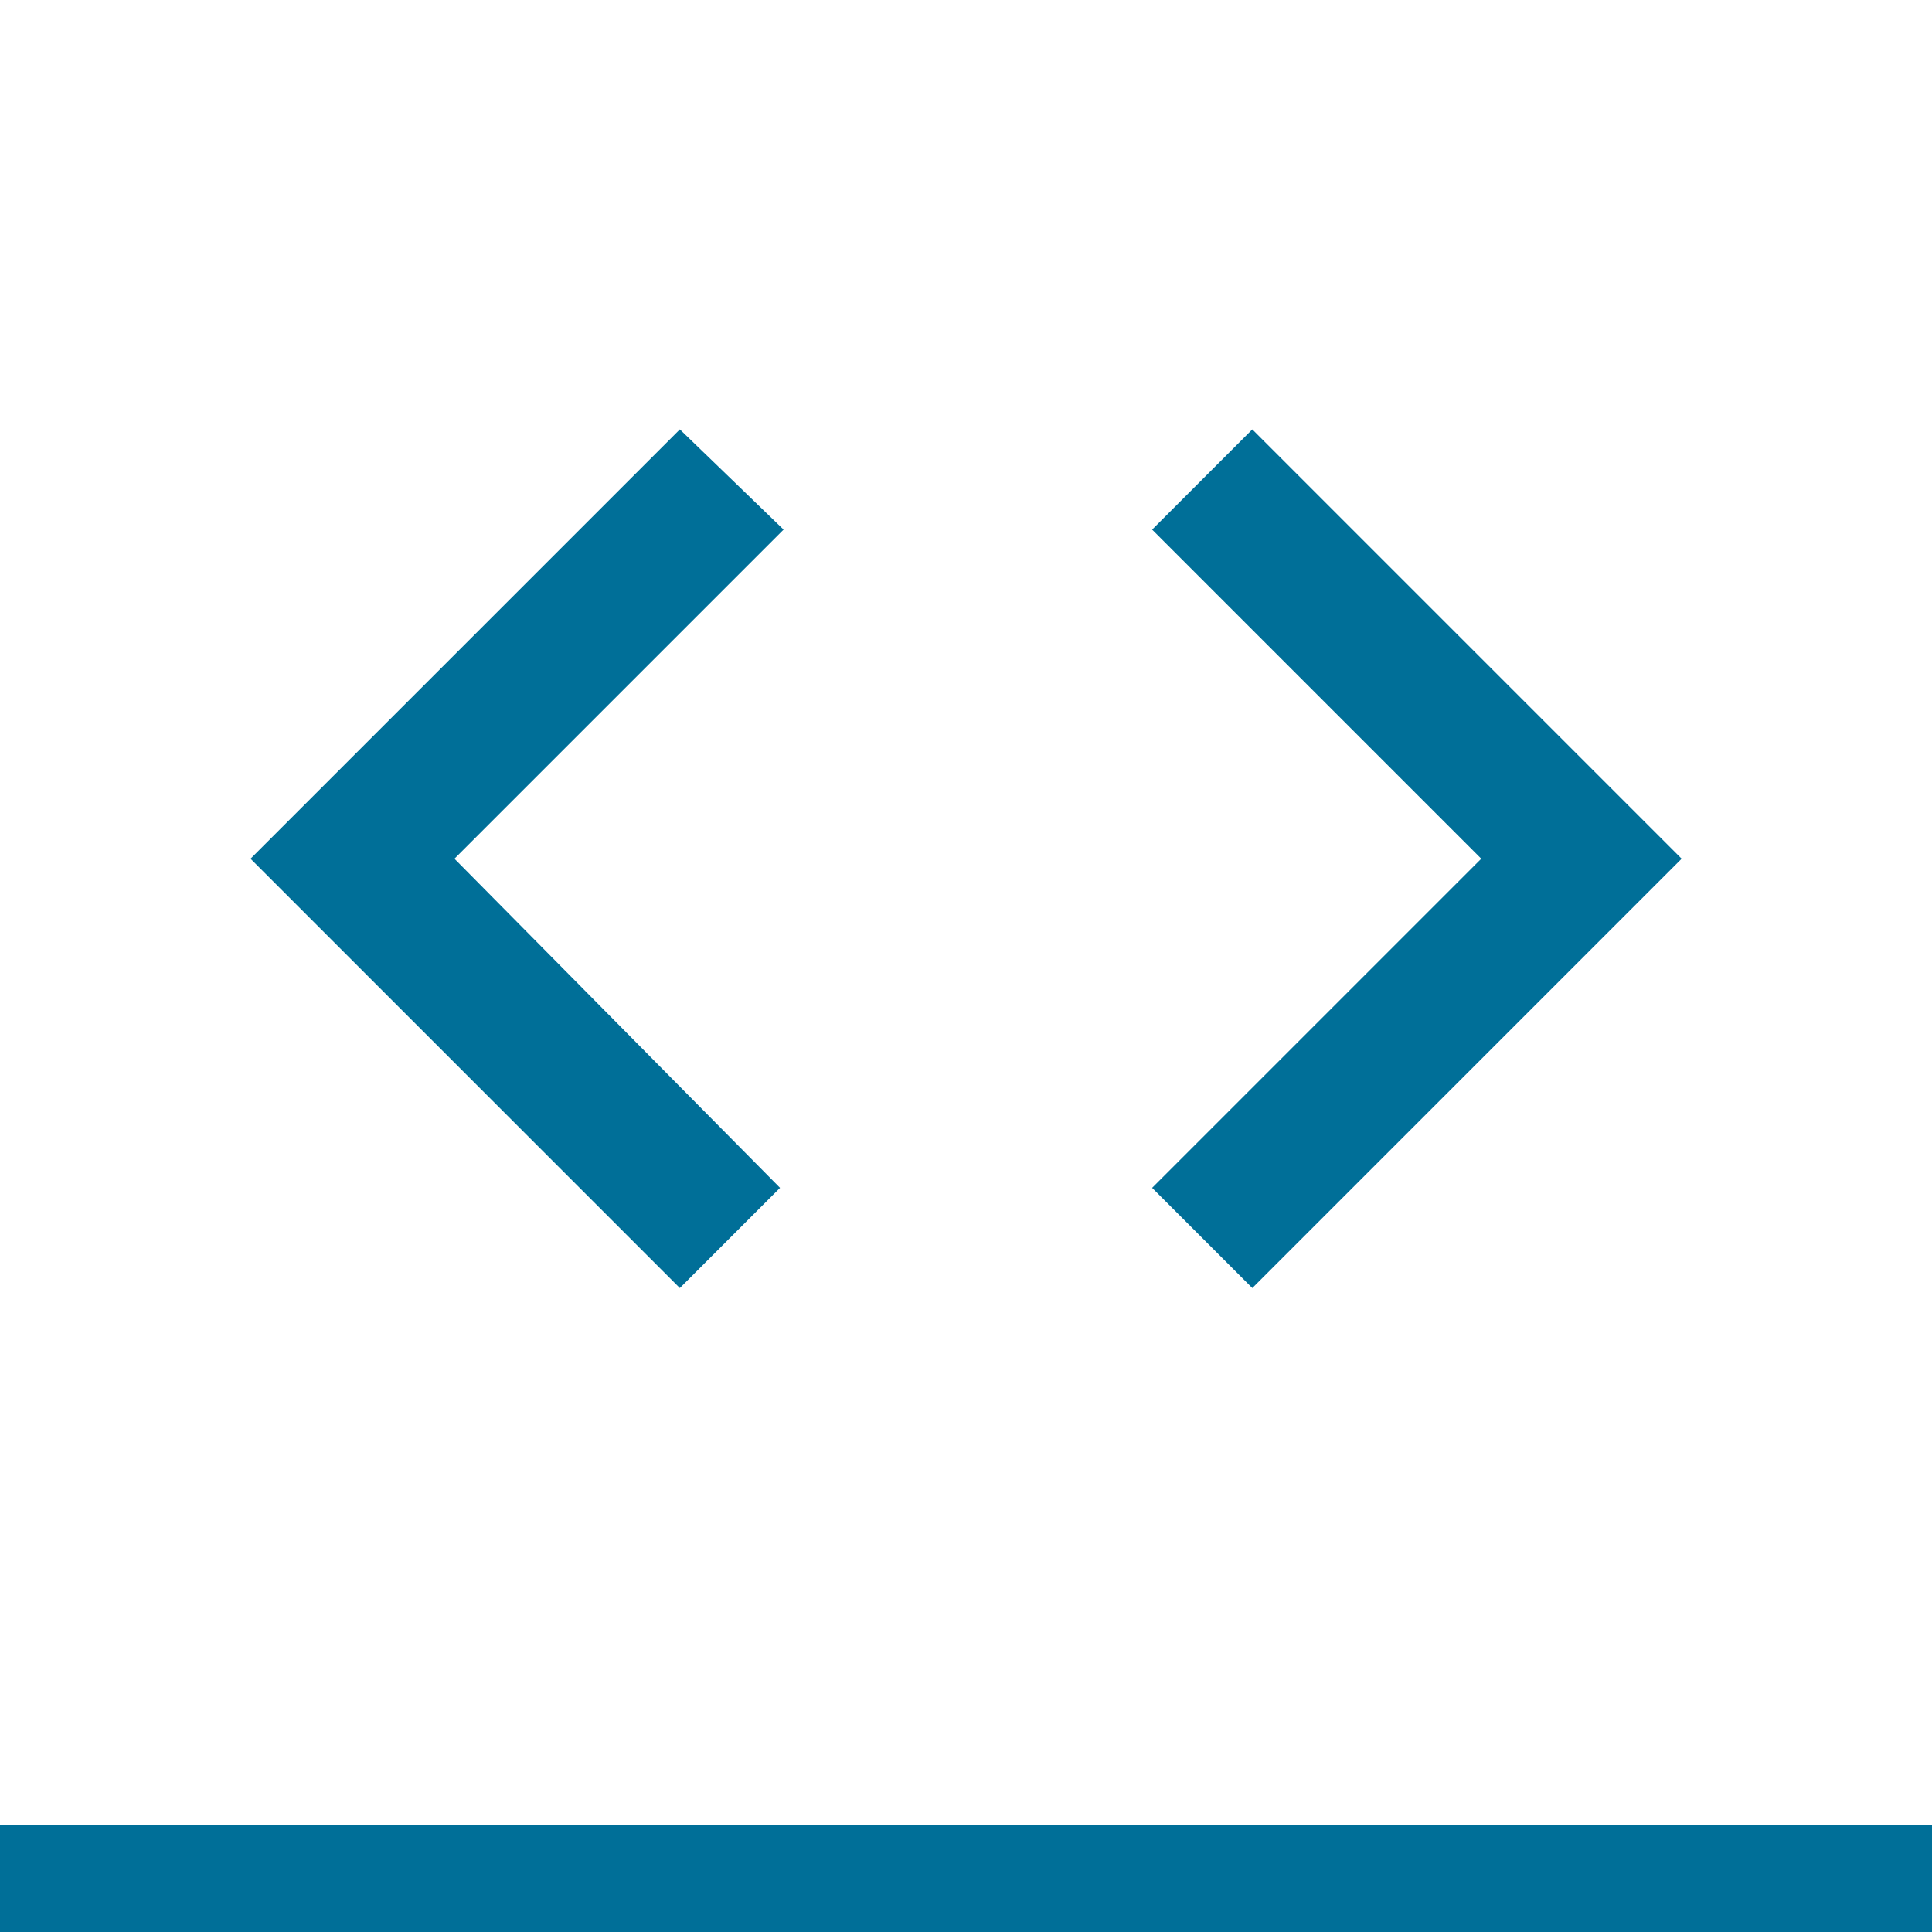 <svg xmlns="http://www.w3.org/2000/svg" width="36" height="36" viewBox="0 0 36 36" fill="none"><path d="M14.535 22.134L8.468 16.001L14.601 9.868L12.668 8.001L4.668 16.001L12.668 24.001L14.535 22.134ZM21.468 22.134L27.601 16.001L21.468 9.868L23.335 8.001L31.335 16.001L23.335 24.001L21.468 22.134Z" fill="#006F98"></path><rect y="34" width="36" height="2" fill="#006F98"></rect></svg>